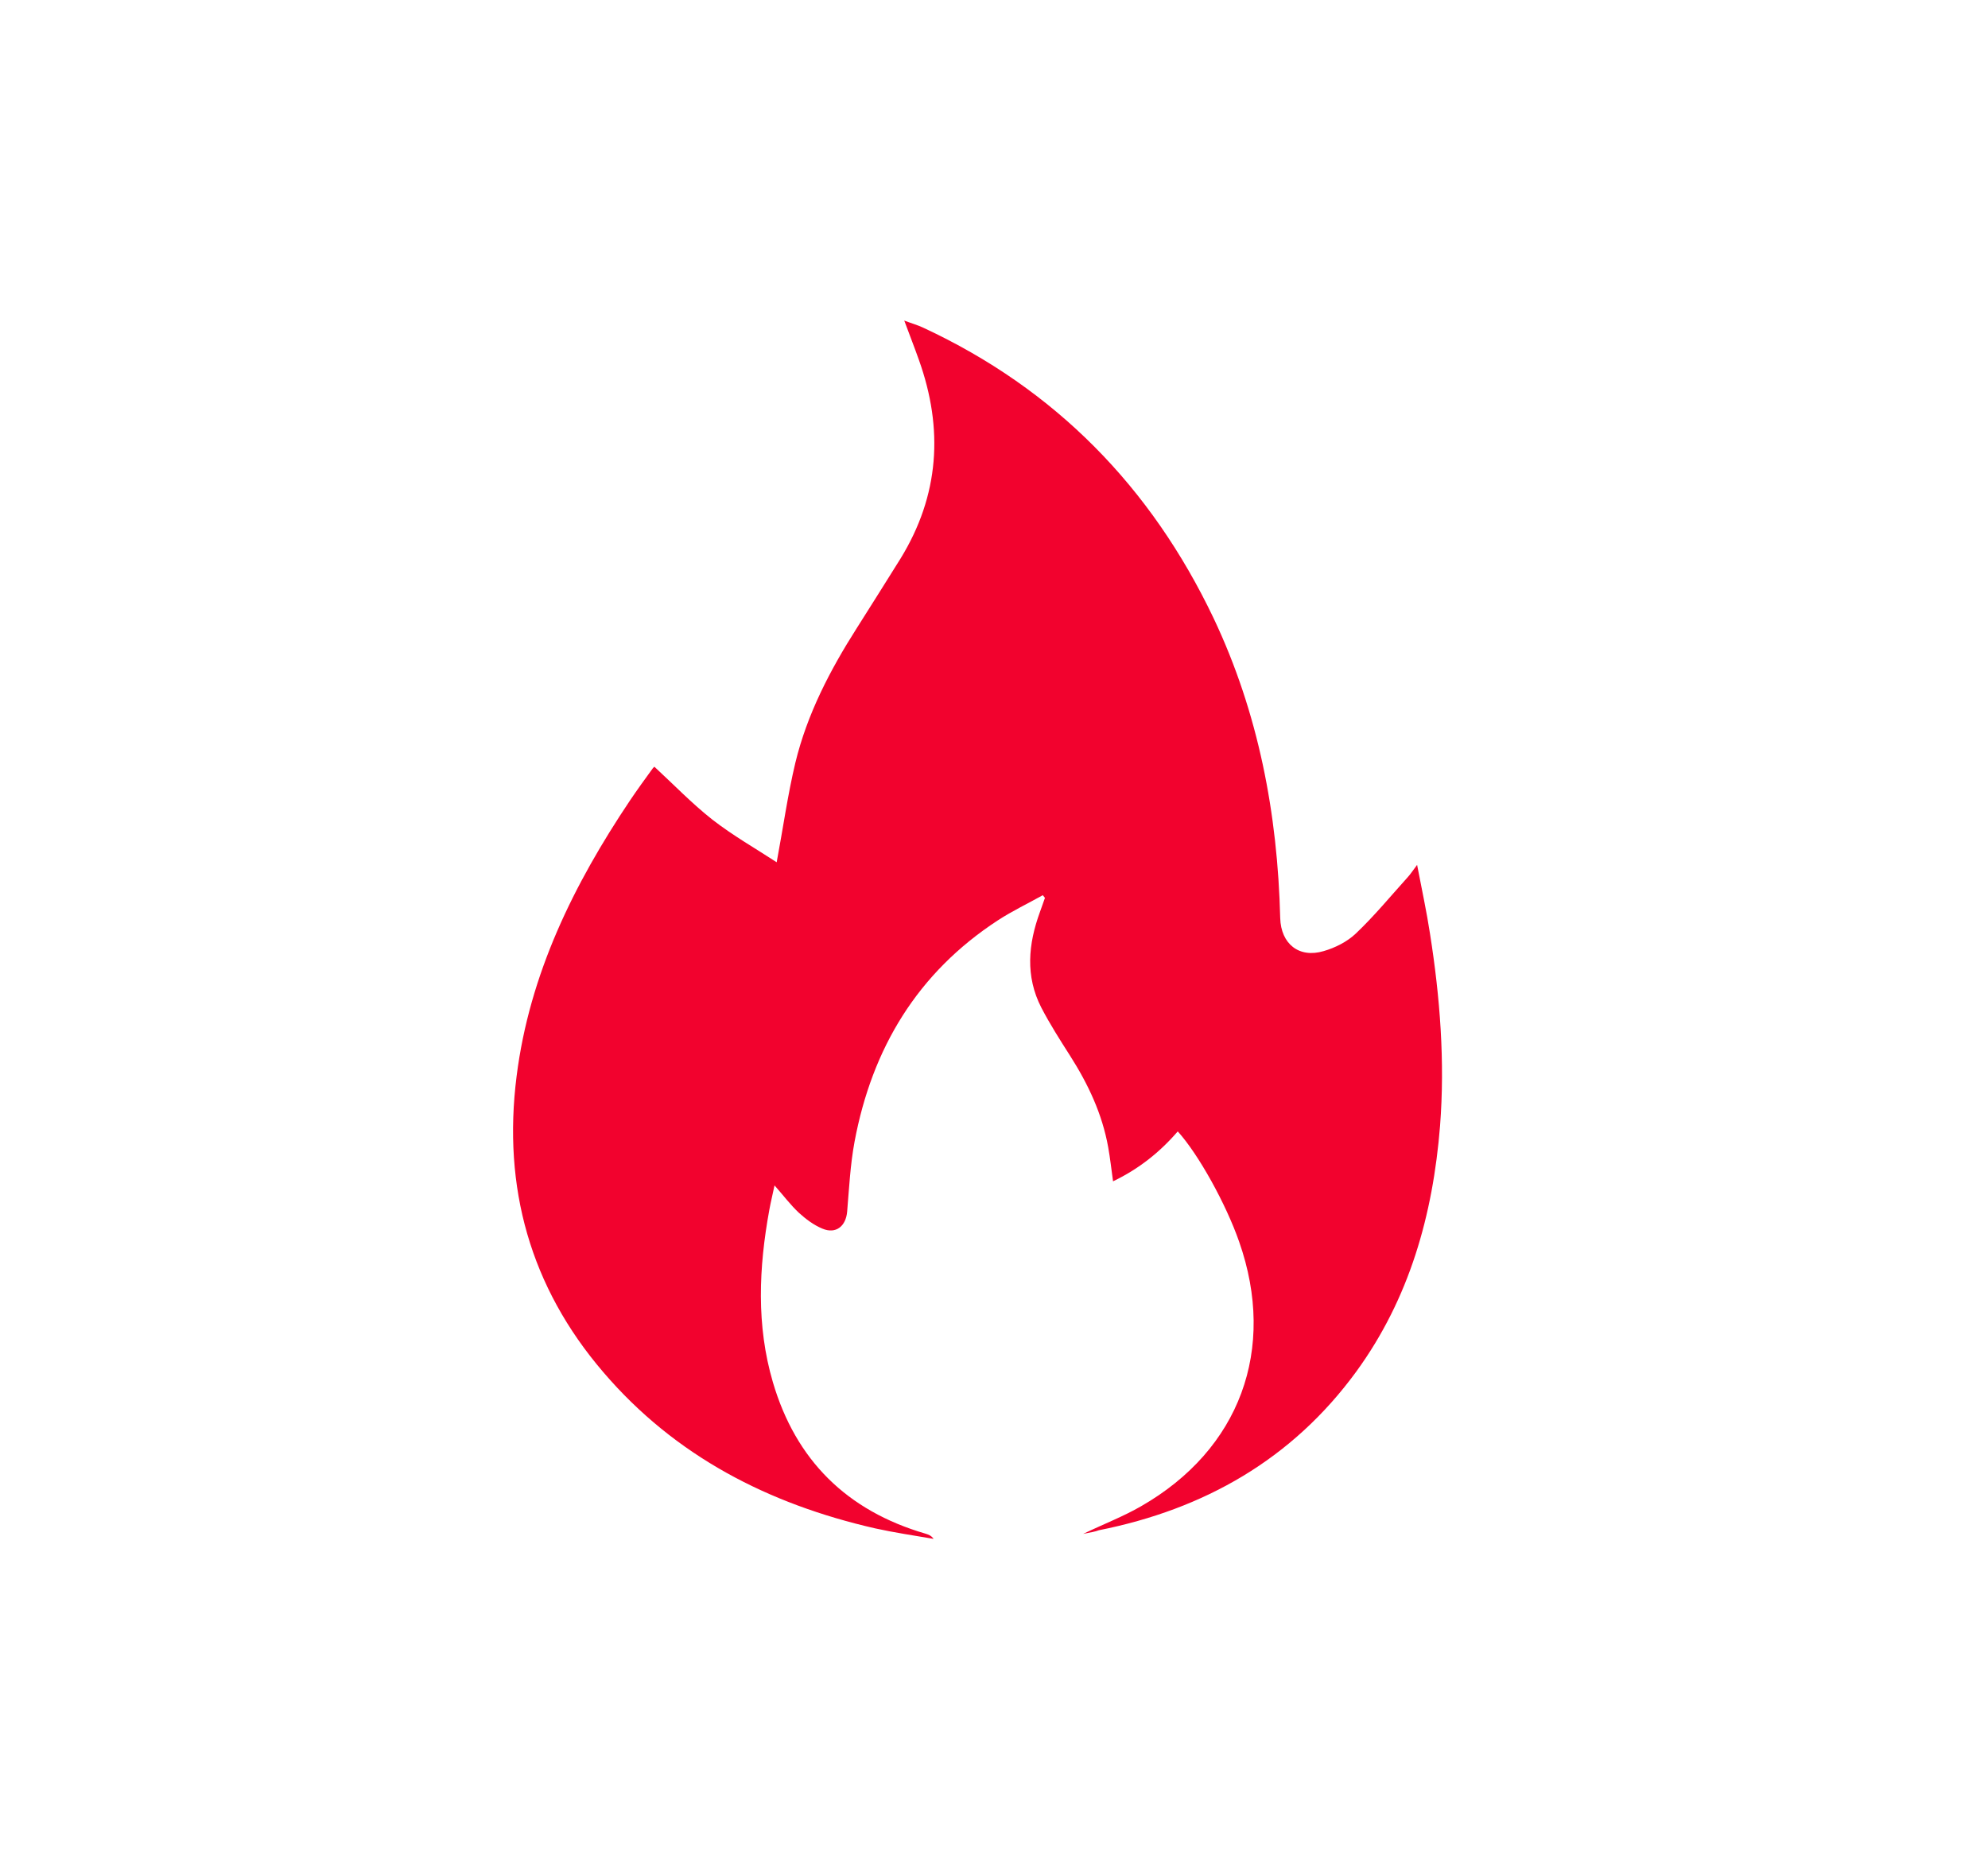 <svg width="35" height="33" viewBox="0 0 35 33" fill="none" xmlns="http://www.w3.org/2000/svg">
<path d="M19.07 27.009C19.44 26.832 19.781 26.701 20.092 26.521C21.829 25.524 22.48 23.758 21.816 21.865C21.585 21.201 21.101 20.326 20.735 19.922C20.42 20.288 20.05 20.583 19.596 20.801C19.566 20.587 19.545 20.393 19.511 20.204C19.406 19.615 19.158 19.09 18.839 18.589C18.662 18.312 18.485 18.034 18.334 17.744C18.048 17.189 18.103 16.621 18.309 16.058C18.338 15.974 18.368 15.894 18.397 15.81C18.384 15.793 18.372 15.78 18.359 15.763C18.094 15.911 17.821 16.041 17.569 16.205C16.151 17.13 15.352 18.463 15.045 20.103C14.97 20.507 14.949 20.923 14.915 21.331C14.894 21.592 14.717 21.735 14.478 21.634C14.326 21.571 14.187 21.466 14.066 21.356C13.918 21.218 13.796 21.054 13.636 20.873C13.603 21.033 13.569 21.167 13.544 21.306C13.359 22.32 13.313 23.337 13.607 24.338C14.011 25.713 14.911 26.601 16.29 27.004C16.345 27.021 16.395 27.038 16.437 27.097C16.093 27.038 15.748 26.987 15.407 26.912C13.531 26.483 11.887 25.642 10.621 24.161C9.334 22.66 8.847 20.907 9.095 18.951C9.322 17.151 10.1 15.574 11.092 14.094C11.223 13.9 11.357 13.715 11.492 13.53C11.504 13.513 11.521 13.501 11.521 13.501C11.862 13.816 12.181 14.148 12.539 14.43C12.901 14.712 13.3 14.939 13.674 15.183C13.788 14.573 13.868 13.997 14.002 13.434C14.209 12.576 14.612 11.802 15.083 11.062C15.34 10.654 15.6 10.246 15.853 9.838C16.538 8.724 16.614 7.554 16.177 6.335C16.101 6.12 16.017 5.906 15.92 5.645C16.055 5.696 16.16 5.725 16.256 5.771C18.582 6.852 20.268 8.581 21.366 10.885C22.157 12.555 22.493 14.329 22.539 16.167C22.552 16.617 22.867 16.878 23.305 16.747C23.506 16.689 23.717 16.583 23.868 16.44C24.196 16.129 24.486 15.776 24.789 15.44C24.835 15.389 24.873 15.33 24.949 15.229C25.033 15.667 25.117 16.053 25.176 16.44C25.353 17.563 25.441 18.69 25.353 19.826C25.227 21.394 24.814 22.866 23.877 24.153C22.75 25.696 21.202 26.575 19.347 26.945C19.28 26.971 19.2 26.983 19.07 27.009Z" fill="#F2022E"/>
</svg>
